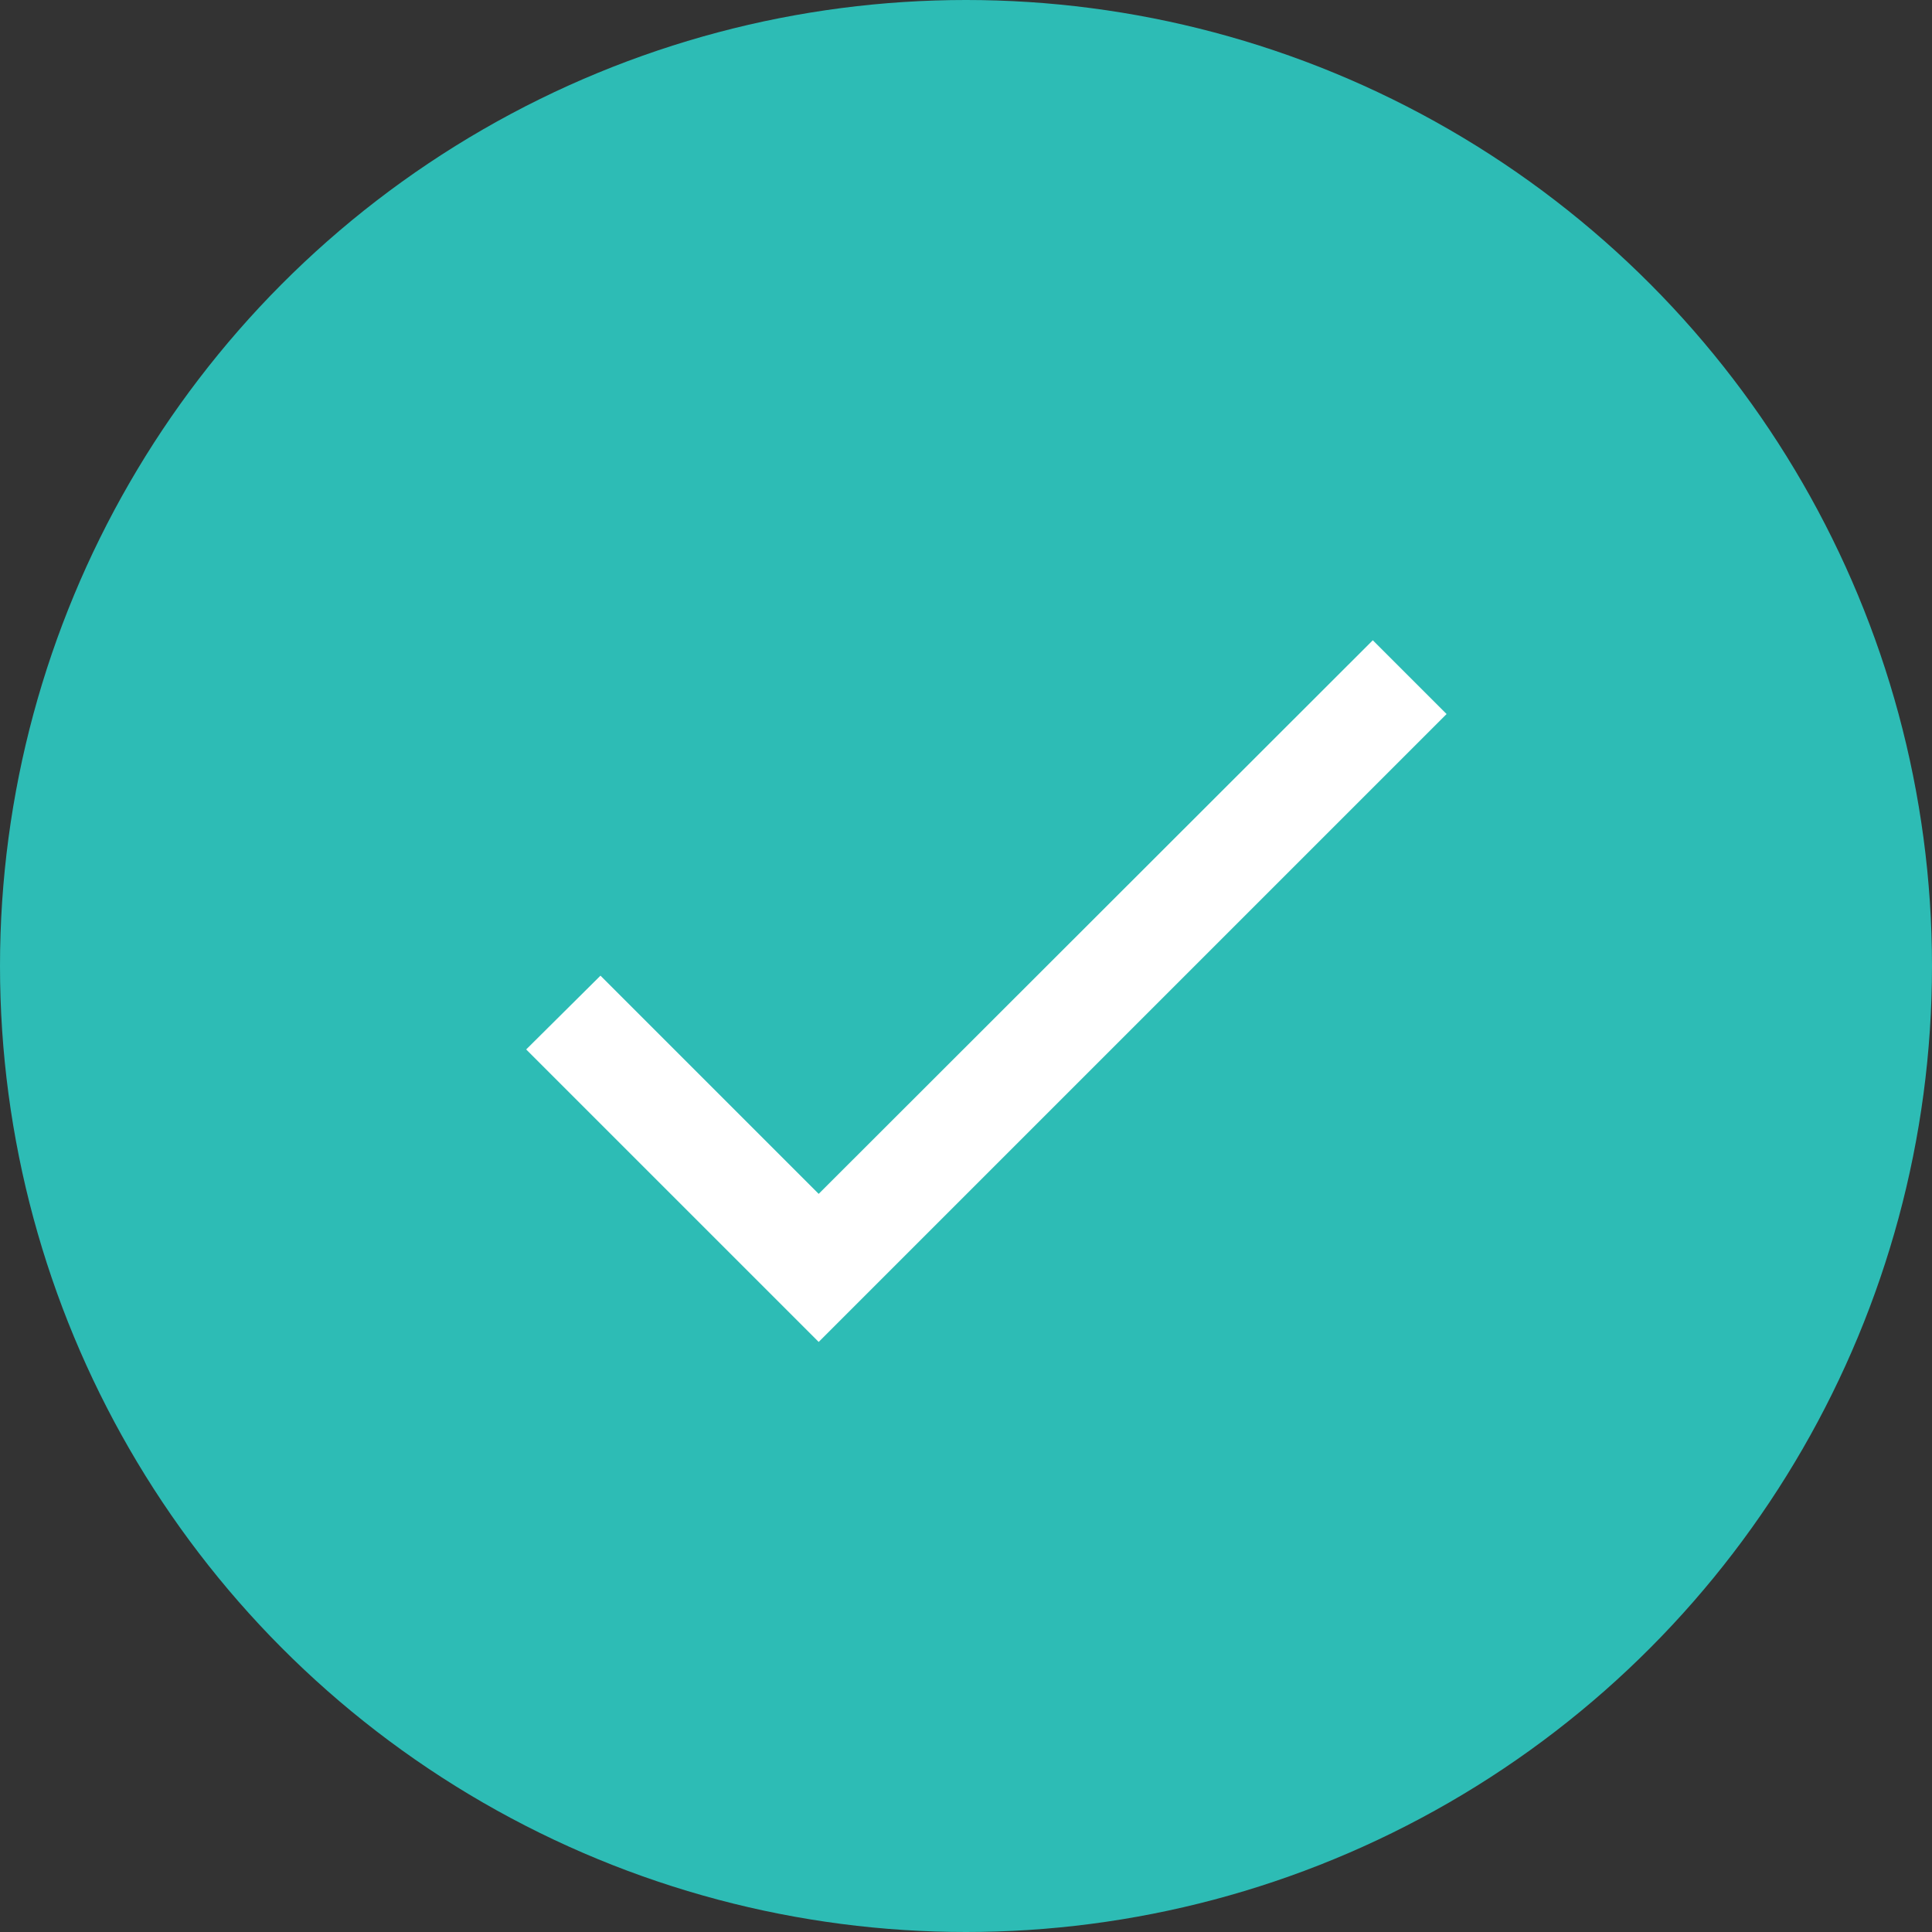 <svg width="100" height="100" viewBox="0 0 100 100" fill="none" xmlns="http://www.w3.org/2000/svg">
<rect x="0" y="0" width="100" height="100" fill="#333333" stroke="none"/>
<circle cx="50" cy="50" r="50" fill="#2DBCB5"/>
<path d="M42.375 61.794L31.081 50.5L27.235 54.319L42.375 69.458L74.875 36.958L71.056 33.14L42.375 61.794Z" fill="white"/>
</svg>
